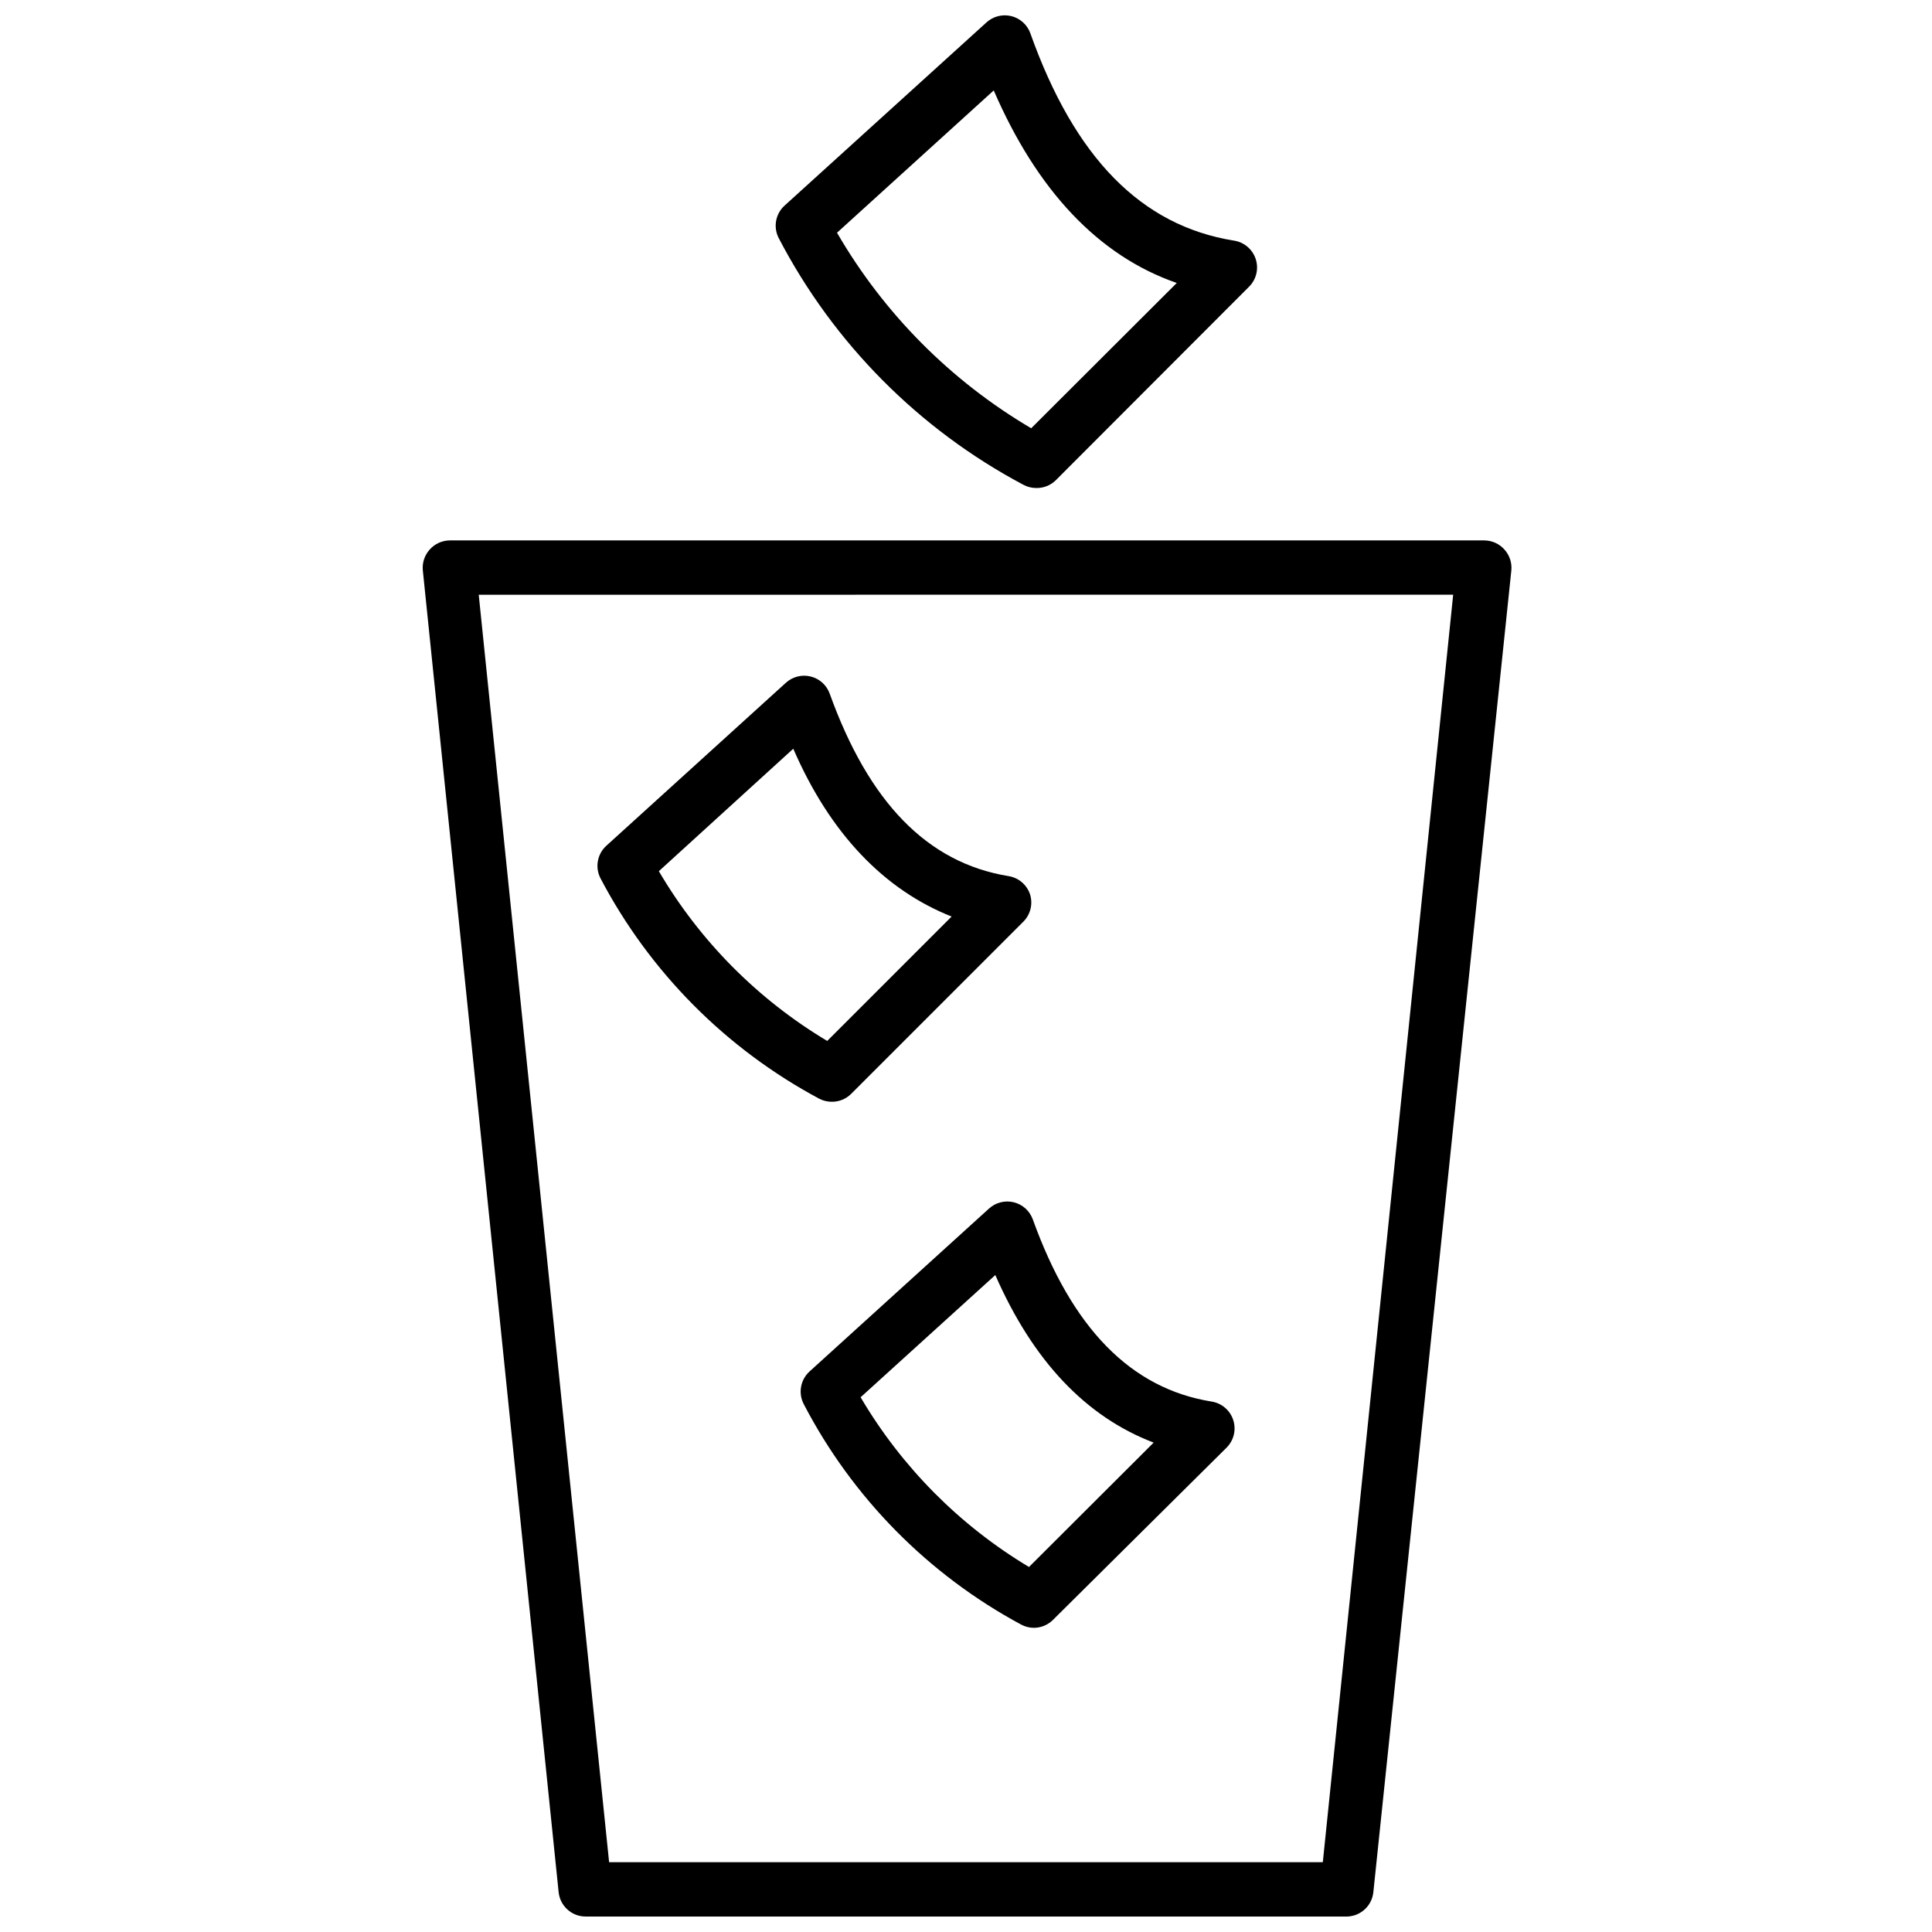 <?xml version="1.0" encoding="UTF-8"?>
<!-- Uploaded to: SVG Repo, www.svgrepo.com, Generator: SVG Repo Mixer Tools -->
<svg width="800px" height="800px" version="1.1" viewBox="144 144 512 512" xmlns="http://www.w3.org/2000/svg">
 <defs>
  <clipPath id="b">
   <path d="m256 287h289v364.9h-289z"/>
  </clipPath>
  <clipPath id="a">
   <path d="m349 148.09h129v125.91h-129z"/>
  </clipPath>
 </defs>
 <g clip-path="url(#b)">
  <path d="m501.12 651.9h-201.88c-3.711 0.02-6.828-2.785-7.199-6.477l-35.984-350.22c-0.211-2.019 0.445-4.031 1.797-5.543 1.348-1.535 3.285-2.422 5.328-2.445h274.21c2.043 0.023 3.977 0.91 5.324 2.445 1.355 1.512 2.008 3.523 1.801 5.543l-36.562 350.22c-0.352 3.559-3.266 6.316-6.836 6.477zm-195.7-14.395h189.14l34.547-335.9-258.24 0.004z"/>
 </g>
 <g clip-path="url(#a)">
  <path d="m418.57 273.33c-1.18-0.008-2.344-0.305-3.383-0.867-27.688-14.715-50.27-37.477-64.773-65.277-1.551-2.906-0.926-6.492 1.512-8.707l53.473-48.512c1.777-1.637 4.258-2.273 6.606-1.695s4.246 2.297 5.055 4.574c11.734 32.965 29.367 50.957 53.91 54.914 2.719 0.395 4.977 2.305 5.816 4.922 0.844 2.613 0.121 5.481-1.859 7.387l-51.246 51.316c-1.379 1.297-3.215 1.992-5.109 1.945zm-52.754-67.656c12.414 21.41 30.137 39.258 51.461 51.82l38.578-38.504c-20.801-7.199-37.066-24.613-48.508-51.027z"/>
 </g>
 <path d="m364.52 435.98c-1.176 0.016-2.336-0.254-3.383-0.793-24.75-13.234-44.957-33.594-58.008-58.441-1.496-2.902-0.844-6.449 1.582-8.637l47.574-43.184c1.777-1.605 4.234-2.219 6.559-1.645 2.324 0.578 4.211 2.273 5.027 4.523 10.363 28.789 25.84 44.84 47.359 48.367 2.691 0.41 4.918 2.305 5.758 4.894 0.777 2.547 0.086 5.316-1.801 7.195l-45.629 45.629v0.004c-1.34 1.328-3.152 2.078-5.039 2.086zm-45.918-61.105c10.863 18.504 26.207 33.973 44.621 44.984l32.965-32.965c-17.777-7.051-32.172-21.879-41.961-44.477z"/>
 <path d="m417.99 575.39c-1.184-0.004-2.344-0.301-3.383-0.863-24.609-13.246-44.672-33.582-57.578-58.367-1.547-2.91-0.926-6.496 1.512-8.711l47.574-43.184c1.777-1.605 4.234-2.223 6.559-1.645s4.207 2.273 5.027 4.523c10.363 28.789 25.91 44.84 47.43 48.293 2.676 0.438 4.879 2.34 5.699 4.926 0.824 2.586 0.121 5.41-1.812 7.312l-45.988 45.629c-1.344 1.328-3.152 2.078-5.039 2.086zm-45.918-61.105v0.004c10.883 18.484 26.223 33.949 44.621 44.98l33.035-32.965c-17.922-6.836-31.957-21.594-41.961-44.406z"/>
</svg>